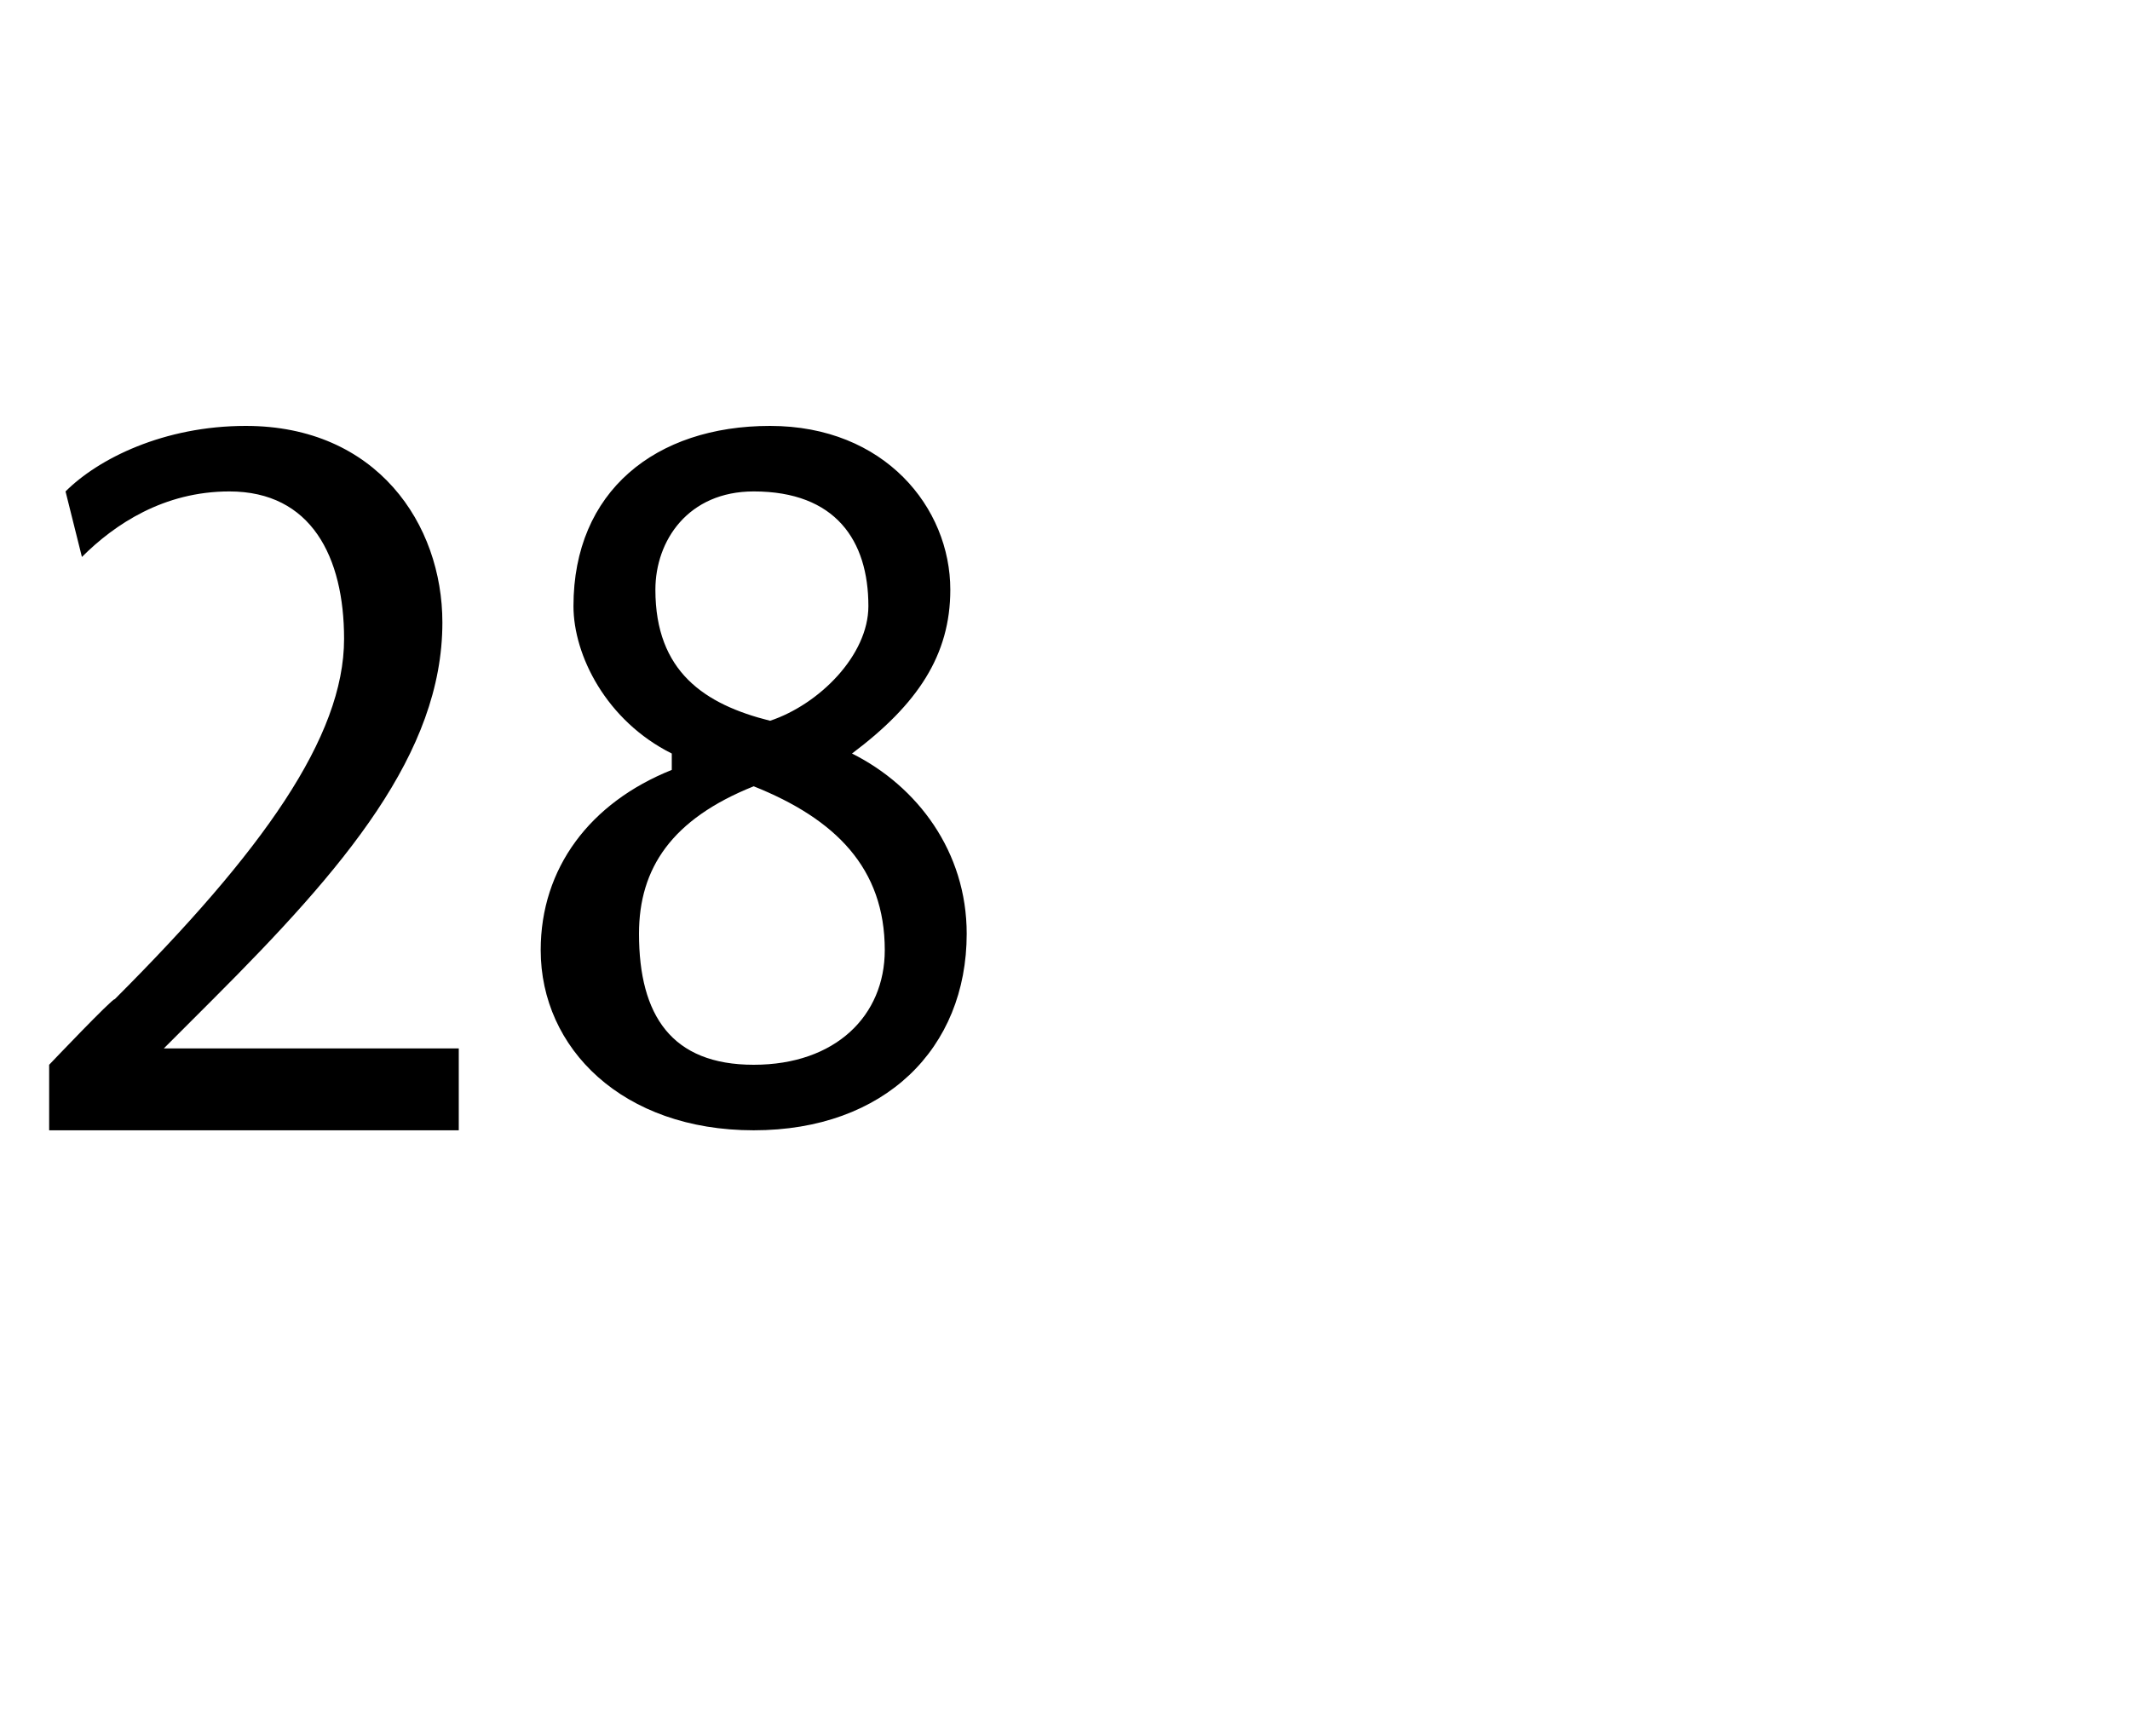 <?xml version="1.0" standalone="no"?><!DOCTYPE svg PUBLIC "-//W3C//DTD SVG 1.1//EN" "http://www.w3.org/Graphics/SVG/1.1/DTD/svg11.dtd"><svg xmlns="http://www.w3.org/2000/svg" version="1.1" width="13px" height="10.6px" viewBox="0 -2 13 10.6" style="top:-2px"><desc>28</desc><defs/><g id="Polygon19548"><path d="m.3 4.9v-.4s.39-.41.4-.4c.9-.9 1.4-1.6 1.4-2.2c0-.5-.2-.9-.7-.9c-.4 0-.7.2-.9.4L.4 1C.6.8 1 .6 1.5.6c.8 0 1.2.6 1.2 1.2c0 .8-.6 1.5-1.4 2.3l-.3.3h1.8v.5H.3zM4.7.6c.7 0 1.1.5 1.1 1c0 .4-.2.7-.6 1c.4.2.7.6.7 1.1c0 .7-.5 1.2-1.3 1.2c-.8 0-1.3-.5-1.3-1.1c0-.5.3-.9.8-1.1v-.1c-.4-.2-.6-.6-.6-.9C3.5 1 4 .6 4.7.6zm-.1 3.9c.5 0 .8-.3.8-.7c0-.5-.3-.8-.8-1c-.5.2-.7.5-.7.9c0 .5.2.8.7.8zm0-3.5c-.4 0-.6.3-.6.6c0 .5.3.7.7.8c.3-.1.6-.4.6-.7c0-.4-.2-.7-.7-.7z" stroke="none" fill="#000"/></g></svg>